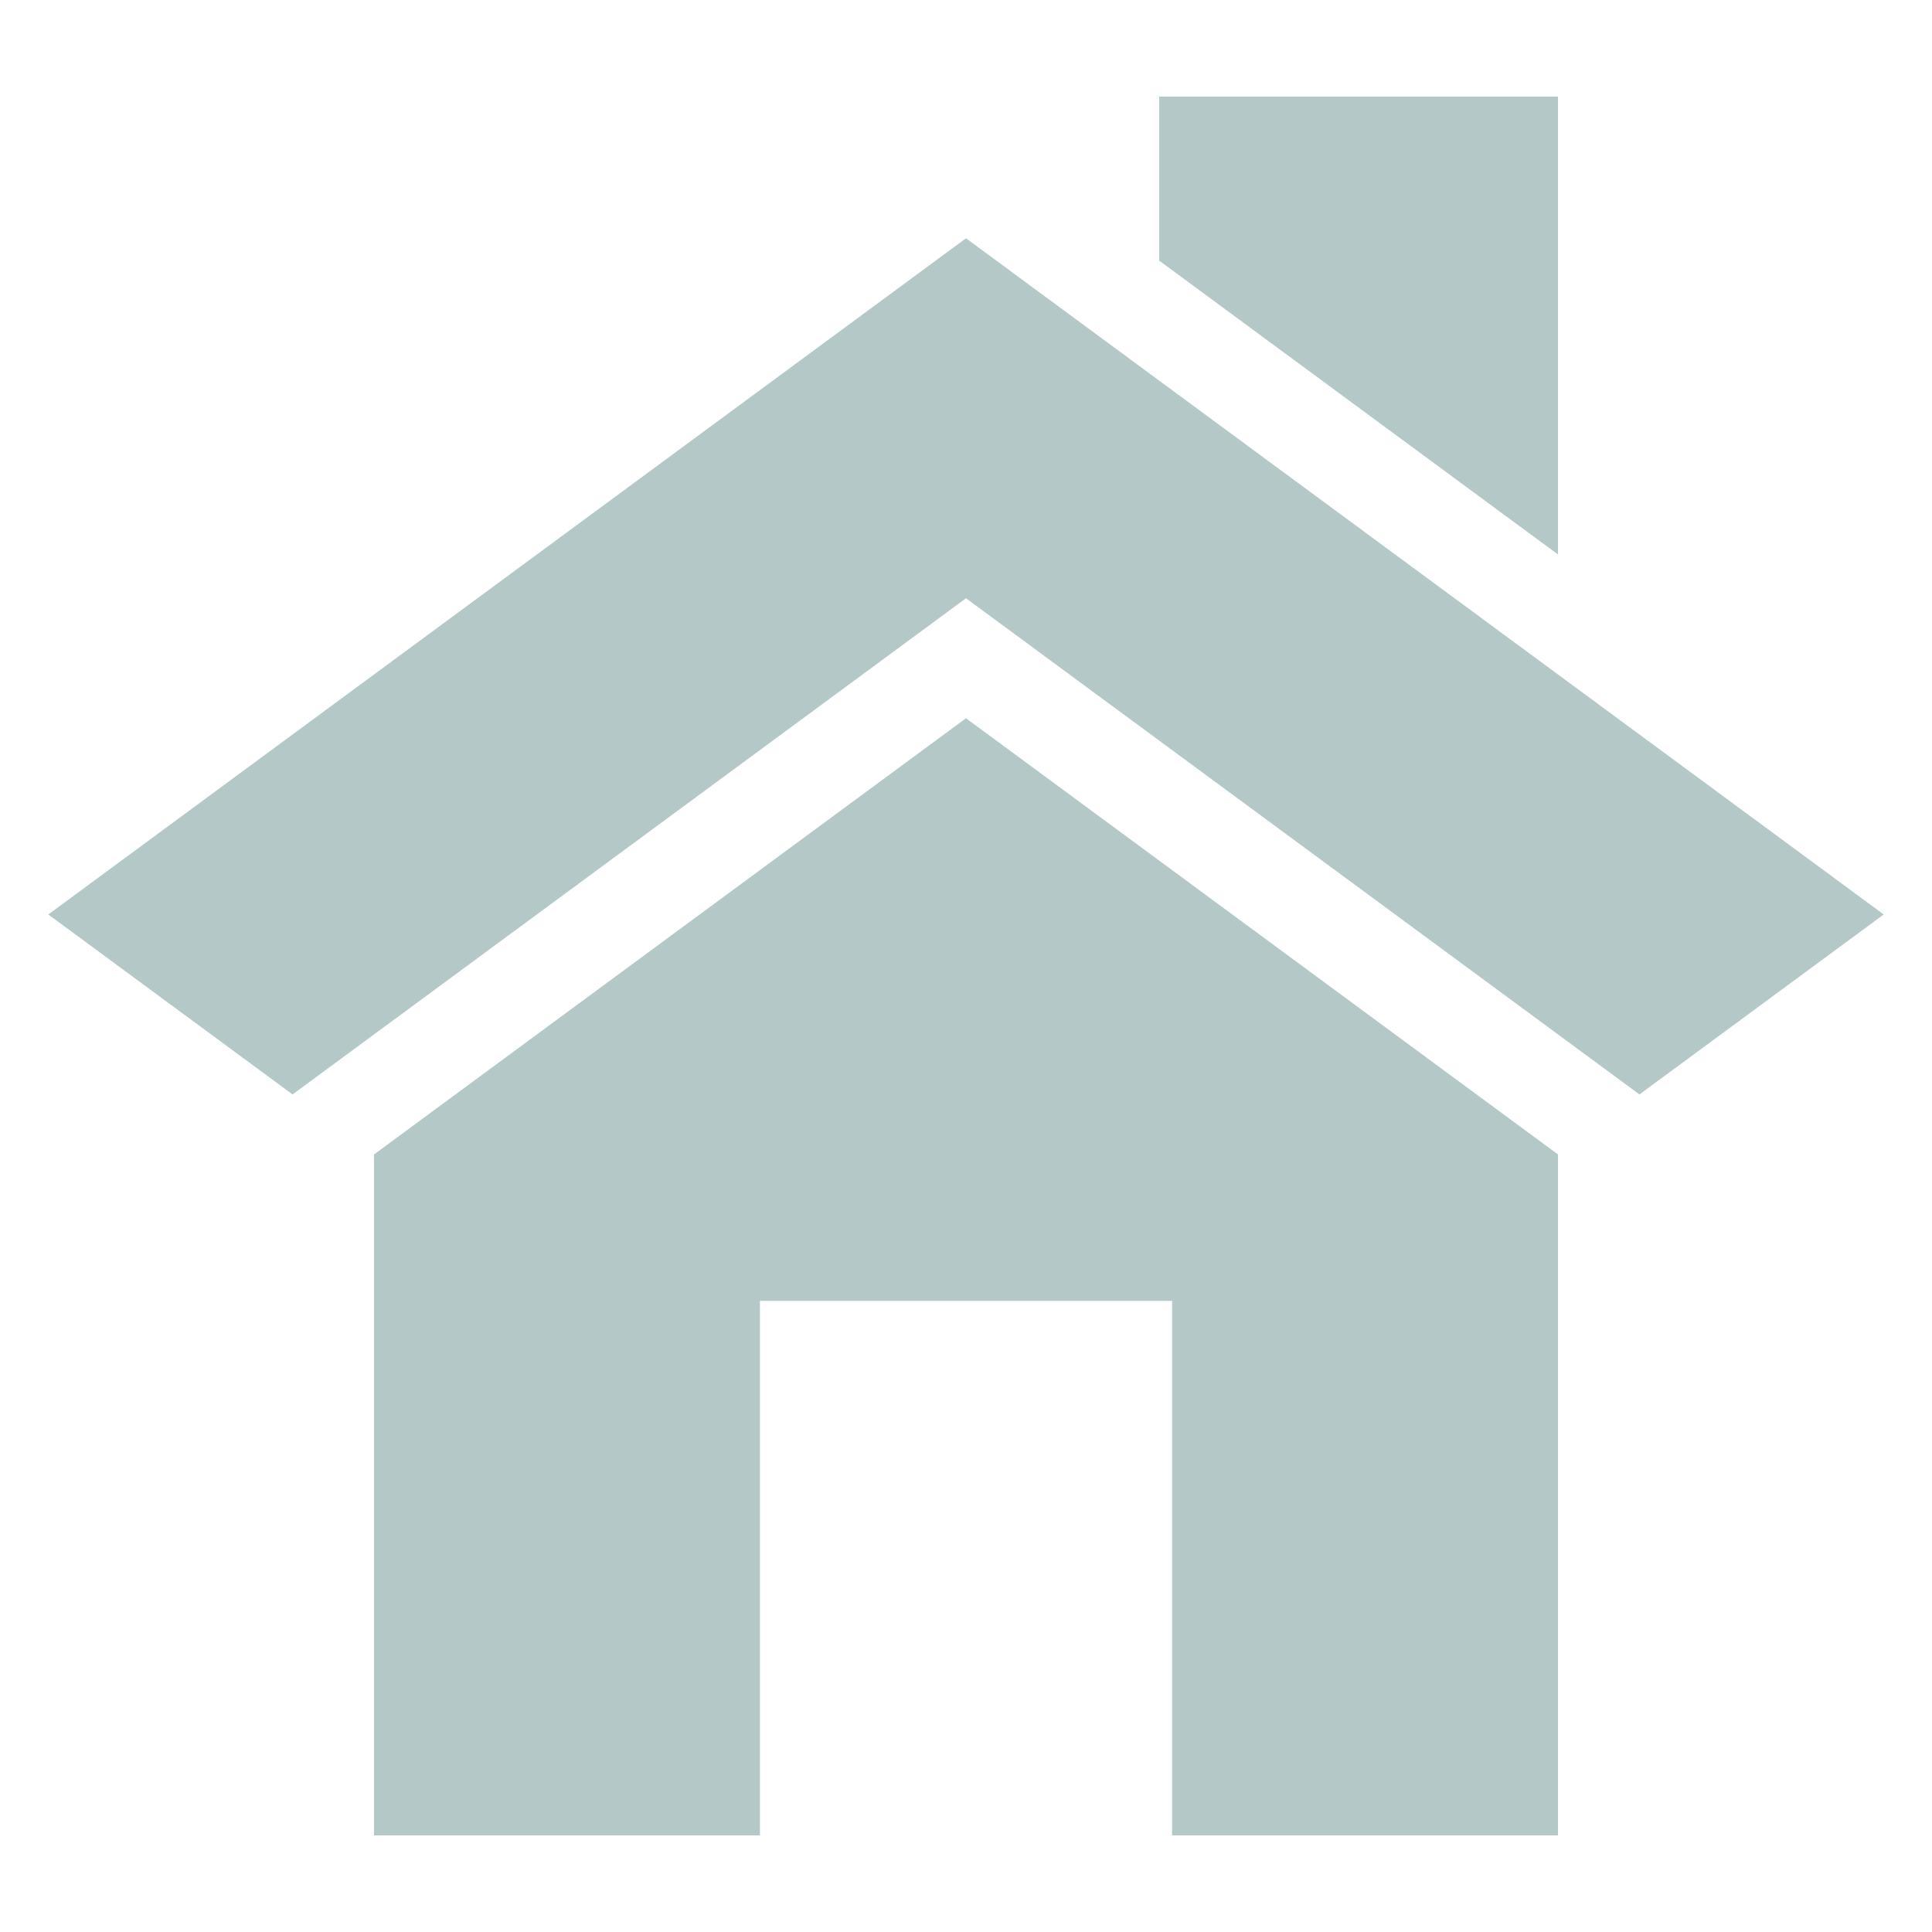 <?xml version="1.0" encoding="UTF-8"?> <svg xmlns="http://www.w3.org/2000/svg" viewBox="0 0 750 750"><g><rect style="fill:none" width="750" height="750"></rect><path style="fill:#b4c8c8" d="m375,92.5L18.75,355l94.82,69.86,261.43-192.62,261.43,192.62,94.82-69.86L375,92.5Z"></path><path style="fill:#b4c8c8" d="m604.82,37.5h-154.82v63.68l154.82,114.08V37.5Z"></path><polygon style="fill:#b4c8c8" points="375 278.82 145.18 448.17 145.18 712.5 295 712.5 295 505 455 505 455 712.5 604.82 712.5 604.82 448.17 375 278.82"></polygon></g></svg> 